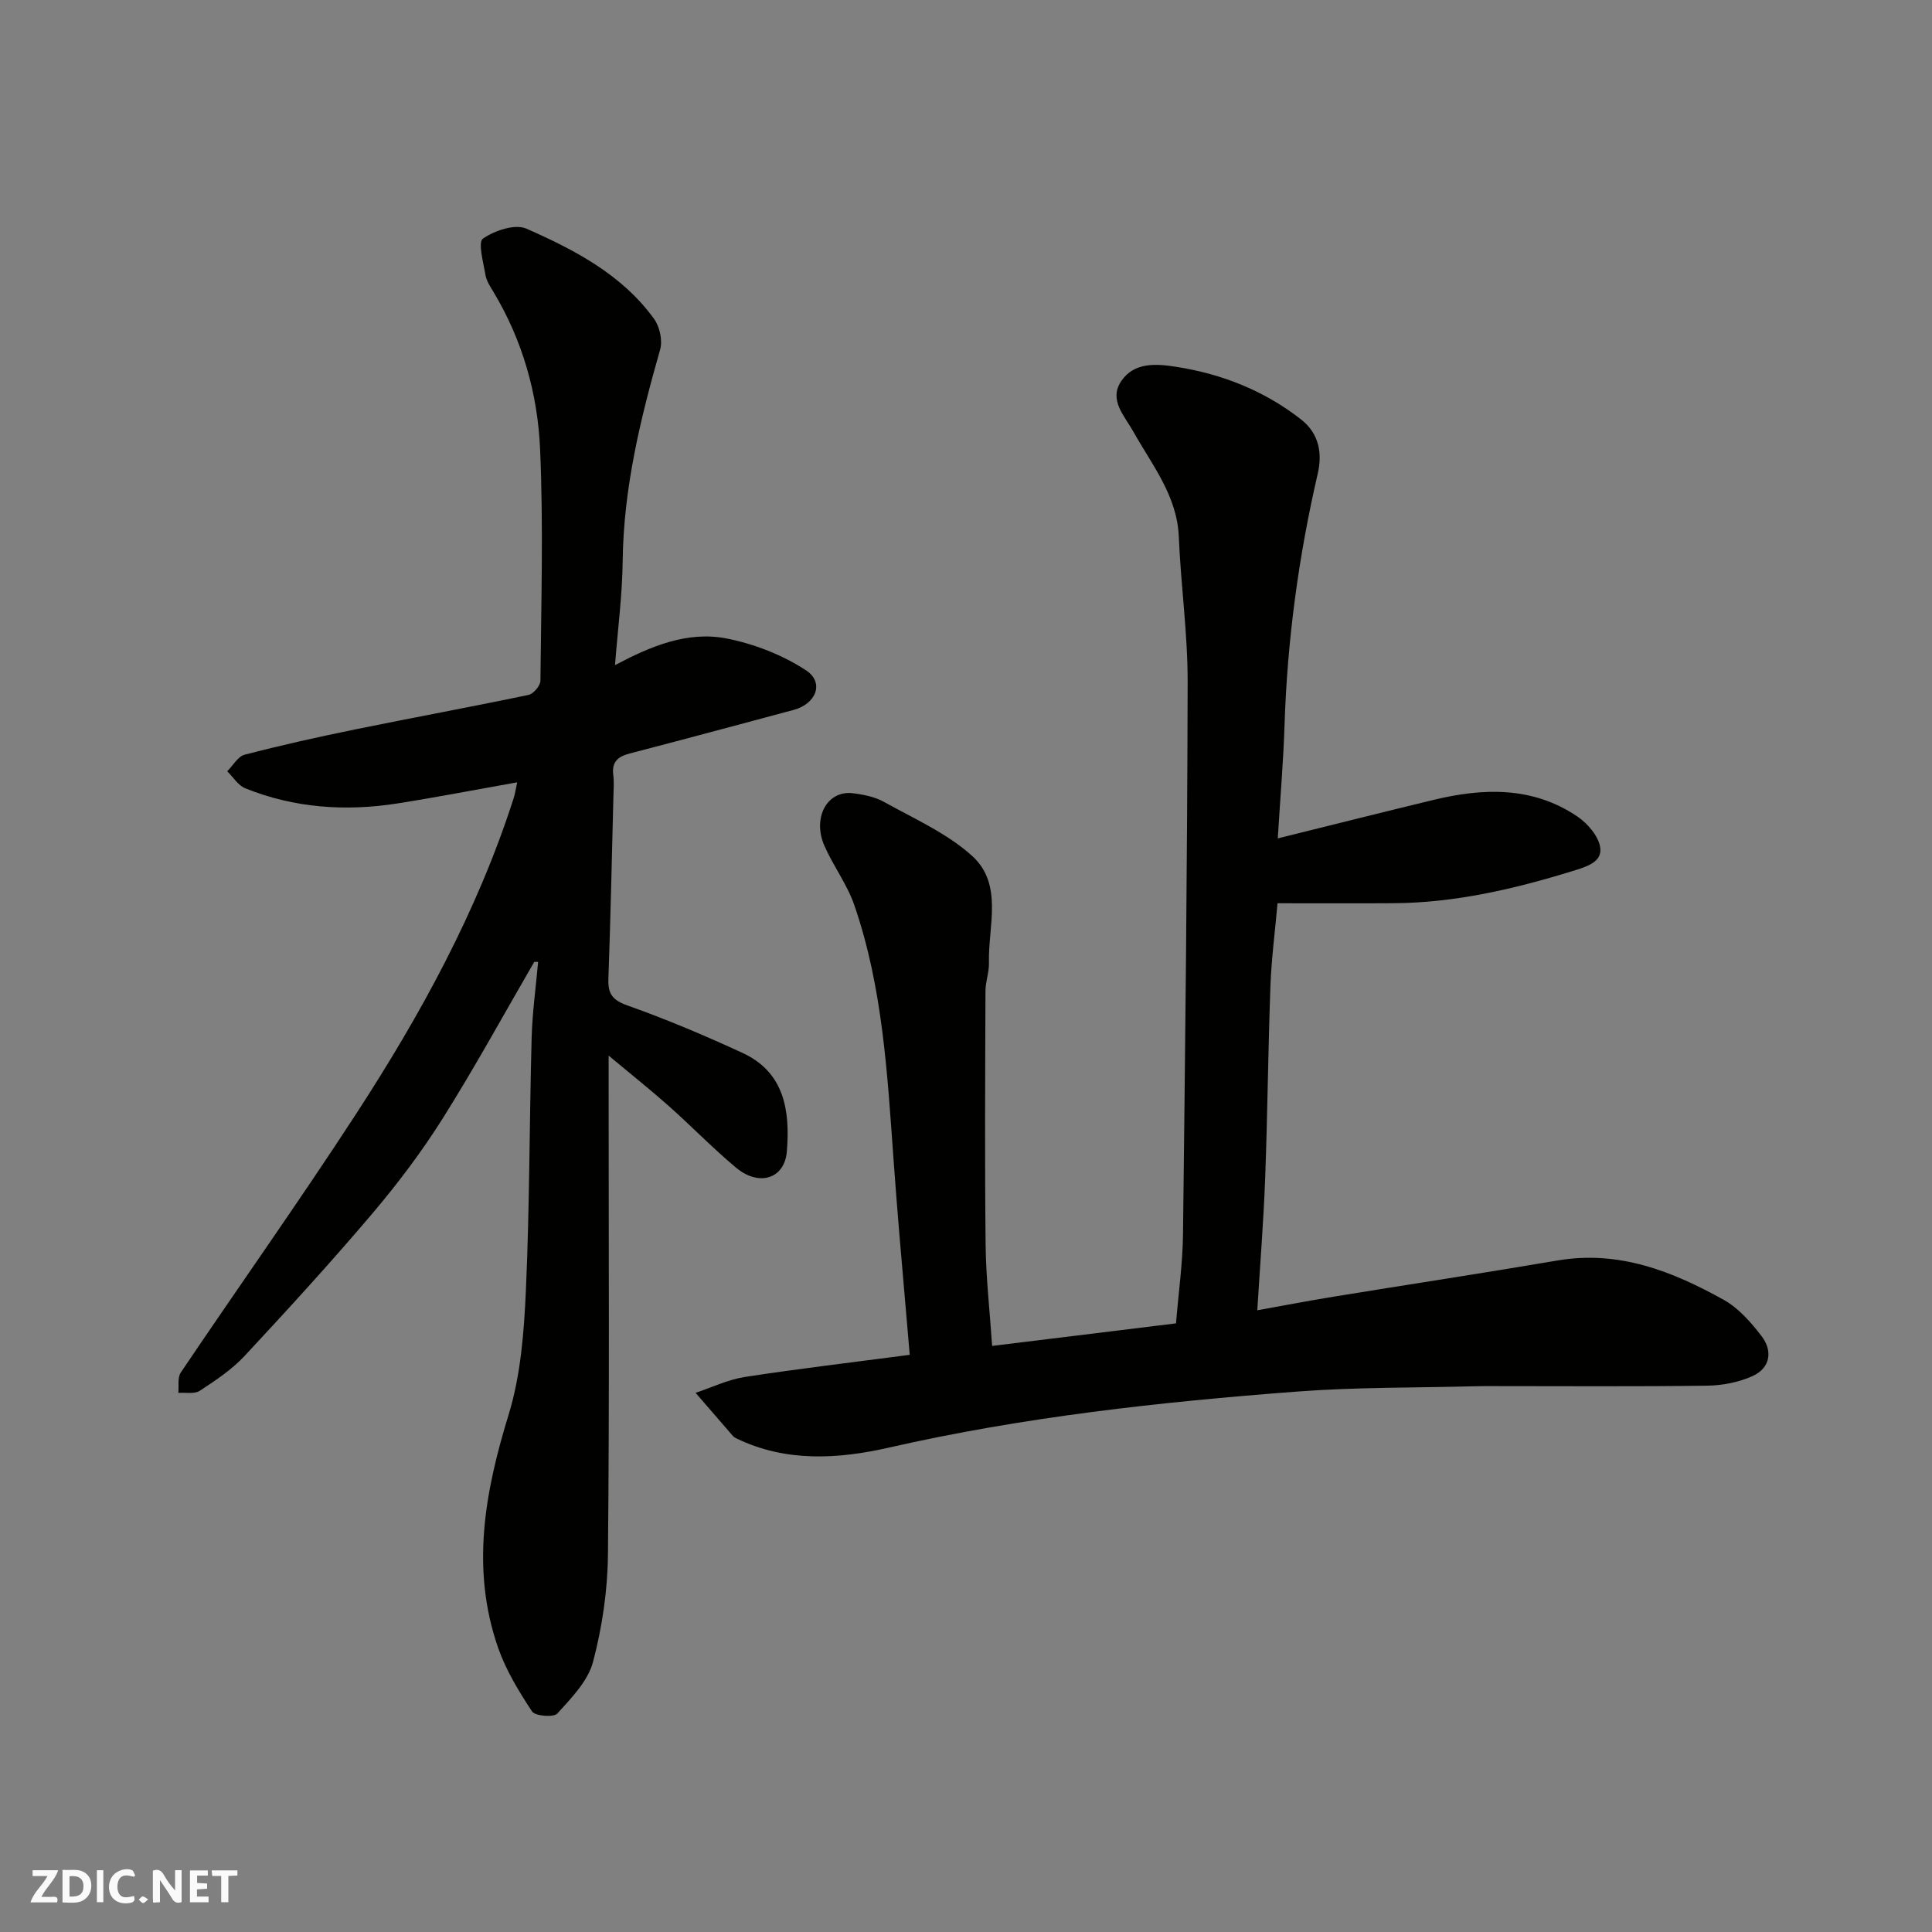 <svg enable-background="new 0 0 400 400" viewBox="0 0 400 400" xmlns="http://www.w3.org/2000/svg"><rect x="0" y="0" width="400" height="400" fill="#808080" stroke="none"/><g fill="#fafafb"><path d="m37.59 393.81c-.92.31-1.52.05-2-.78-.7-1.2-1.52-2.34-2.47-3.78v4.59c-.55.03-.95.05-1.41.07-.03-.37-.06-.64-.06-.91 0-1.91 0-3.81 0-5.7 1.13-.41 1.77-.03 2.29.91.62 1.11 1.38 2.14 2.31 3.19v-4.2h1.35v6.61z"/><path d="m12.94 393.88v-6.75c1.9.19 3.93-.54 5.37 1.29.8 1.01.78 2.88.03 3.97-1.37 1.97-3.4 1.51-5.4 1.49m1.45-1.22c2.04.12 2.92-.58 2.89-2.21-.03-1.51-.98-2.19-2.89-2z"/><path d="m11.81 393.87h-5.49c.68-2.18 2.47-3.48 3.51-5.45h-3.08v-1.21h5.29c-.71 2.13-2.44 3.48-3.47 5.51.86 0 1.63.04 2.39-.01.79-.05 1.14.21.85 1.16"/><path d="m39.33 393.86v-6.61h3.7v1.07h-2.22v1.52c.68.04 1.34.09 2.07.13v1.07c-.72.05-1.38.09-2.1.14v1.48h2.4v1.19h-3.85z"/><path d="m27.71 388.56c-1.15-.3-2.46-.61-3.1.64-.37.73-.41 1.93-.06 2.67.63 1.35 1.99.93 3.17.68.35.94-.01 1.32-.93 1.46-1.62.25-3.05-.27-3.76-1.48-.73-1.24-.6-3.03.31-4.17.88-1.11 2.71-1.7 4-1.16.32.13.44.74.65 1.12-.1.08-.19.16-.28.24"/><path d="m49.15 387.24v1.07c-.59.02-1.17.05-1.87.08v5.44h-1.48v-5.44h-1.85c-.05-.4-.08-.73-.13-1.15z"/><path d="m20.06 387.21h1.33v6.62h-1.33z"/><path d="m30.68 393.25c-.49.38-.8.79-1.05.76-.32-.05-.6-.45-.9-.7.26-.24.51-.64.8-.67.29-.04.62.3 1.15.61"/></g><path d="m188.35 280.5c-.73-8.48-1.46-16.81-2.16-25.14-.43-5.09-.82-10.18-1.19-15.27-1.29-17.79-2.24-35.66-8.13-52.71-1.47-4.27-4.32-8.04-6.16-12.21-2.59-5.85.55-11.59 5.84-10.94 2.22.27 4.58.74 6.5 1.81 6.23 3.48 13.03 6.46 18.22 11.17 6.51 5.9 3.28 14.58 3.48 22.16.05 1.93-.72 3.88-.72 5.83-.06 17.49-.16 34.99.03 52.48.08 6.92.87 13.83 1.35 20.98 12.65-1.55 25.38-3.11 38.07-4.67.52-6.36 1.38-12.41 1.45-18.48.45-38.09.88-76.18.96-114.27.02-10.03-1.41-20.05-1.83-30.09-.35-8.53-5.52-14.83-9.38-21.73-1.9-3.39-5.19-6.65-2.51-10.56 2.65-3.86 7.11-3.59 11.39-2.91 9.51 1.5 18.17 4.93 25.8 10.88 3.81 2.97 4.41 7.12 3.47 11.21-3.97 17.14-6.31 34.46-6.88 52.05-.24 7.56-.89 15.1-1.4 23.49 11.47-2.84 21.85-5.46 32.25-7.97 10.34-2.5 20.55-2.81 29.78 3.44 2.18 1.47 4.55 4.26 4.75 6.63.26 2.89-2.94 3.79-5.87 4.7-12.1 3.72-24.3 6.55-37.02 6.62-7.99.05-15.97.01-23.94.01-.53 6.01-1.27 11.55-1.47 17.11-.48 13.26-.6 26.53-1.09 39.79-.33 8.85-1.04 17.69-1.63 27.37 5.31-.95 10.52-1.96 15.75-2.81 15.47-2.52 30.96-4.87 46.41-7.5 12.69-2.16 23.79 2.23 34.43 8.16 3.07 1.71 5.64 4.66 7.82 7.51 2.35 3.08 1.79 6.59-1.85 8.25-2.87 1.31-6.28 1.96-9.46 2-14.69.2-29.38.09-44.08.09-1.33 0-2.67-.01-4 .03-12.26.33-24.57.17-36.79 1.1-28.4 2.15-56.67 5.26-84.55 11.61-10.32 2.35-21.22 3.07-31.43-1.87-.3-.14-.61-.31-.82-.55-2.59-2.97-5.15-5.95-7.73-8.93 3.39-1.12 6.7-2.74 10.18-3.28 11.03-1.7 22.09-3 34.16-4.59z" fill="#010100"/><path d="m110.61 199.15c-6.28 10.82-12.29 21.82-18.95 32.41-4.34 6.89-9.3 13.47-14.57 19.69-8.53 10.06-17.45 19.81-26.44 29.47-2.64 2.84-6 5.07-9.28 7.22-1.1.73-2.95.33-4.45.44.14-1.42-.2-3.16.5-4.2 12.03-17.86 24.51-35.42 36.25-53.47 13.37-20.55 25.15-41.99 32.69-65.49.28-.87.4-1.79.72-3.25-8.62 1.53-16.71 3.1-24.85 4.38-10.73 1.68-21.3.94-31.45-3.14-1.48-.59-2.5-2.32-3.74-3.53 1.2-1.18 2.21-3.07 3.62-3.43 7.55-1.96 15.16-3.66 22.81-5.22 11.97-2.45 24-4.65 35.96-7.16 1.02-.21 2.45-1.91 2.46-2.93.15-15.99.63-32.01-.07-47.97-.5-11.44-3.63-22.51-9.65-32.52-.67-1.11-1.45-2.29-1.66-3.52-.43-2.58-1.6-6.78-.52-7.53 2.41-1.67 6.64-3.1 9-2.06 10 4.41 19.8 9.51 26.44 18.7 1.17 1.62 1.78 4.47 1.24 6.35-4.09 14.33-7.58 28.71-7.75 43.76-.08 7.03-1.01 14.05-1.59 21.56 7.3-3.87 14.97-7.13 23.15-5.51 5.71 1.13 11.53 3.4 16.38 6.57 3.86 2.53 2.14 6.95-2.54 8.21-11.31 3.03-22.61 6.07-33.94 9.02-2.39.62-3.76 1.7-3.41 4.41.19 1.47.07 3 .03 4.49-.32 12.6-.59 25.19-1.04 37.78-.11 3.11.86 4.4 3.98 5.5 8.08 2.87 16.01 6.22 23.8 9.82 8.74 4.04 9.84 12.05 9.17 20.38-.45 5.66-5.73 7.36-10.5 3.39-4.82-4.02-9.2-8.56-13.9-12.74-3.77-3.35-7.72-6.49-12.5-10.48v6.31c0 32.32.18 64.64-.14 96.96-.07 7.45-1.19 15.06-3.09 22.26-1.05 3.97-4.48 7.47-7.38 10.68-.76.85-4.62.54-5.25-.43-2.74-4.15-5.4-8.53-7.03-13.2-5.66-16.31-2.75-32.19 2.19-48.26 2.51-8.17 3.18-17.08 3.57-25.7.78-17.41.72-34.85 1.19-52.28.14-5.26.88-10.5 1.34-15.74-.28.01-.54.01-.8 0z" fill="#010100"/></svg>